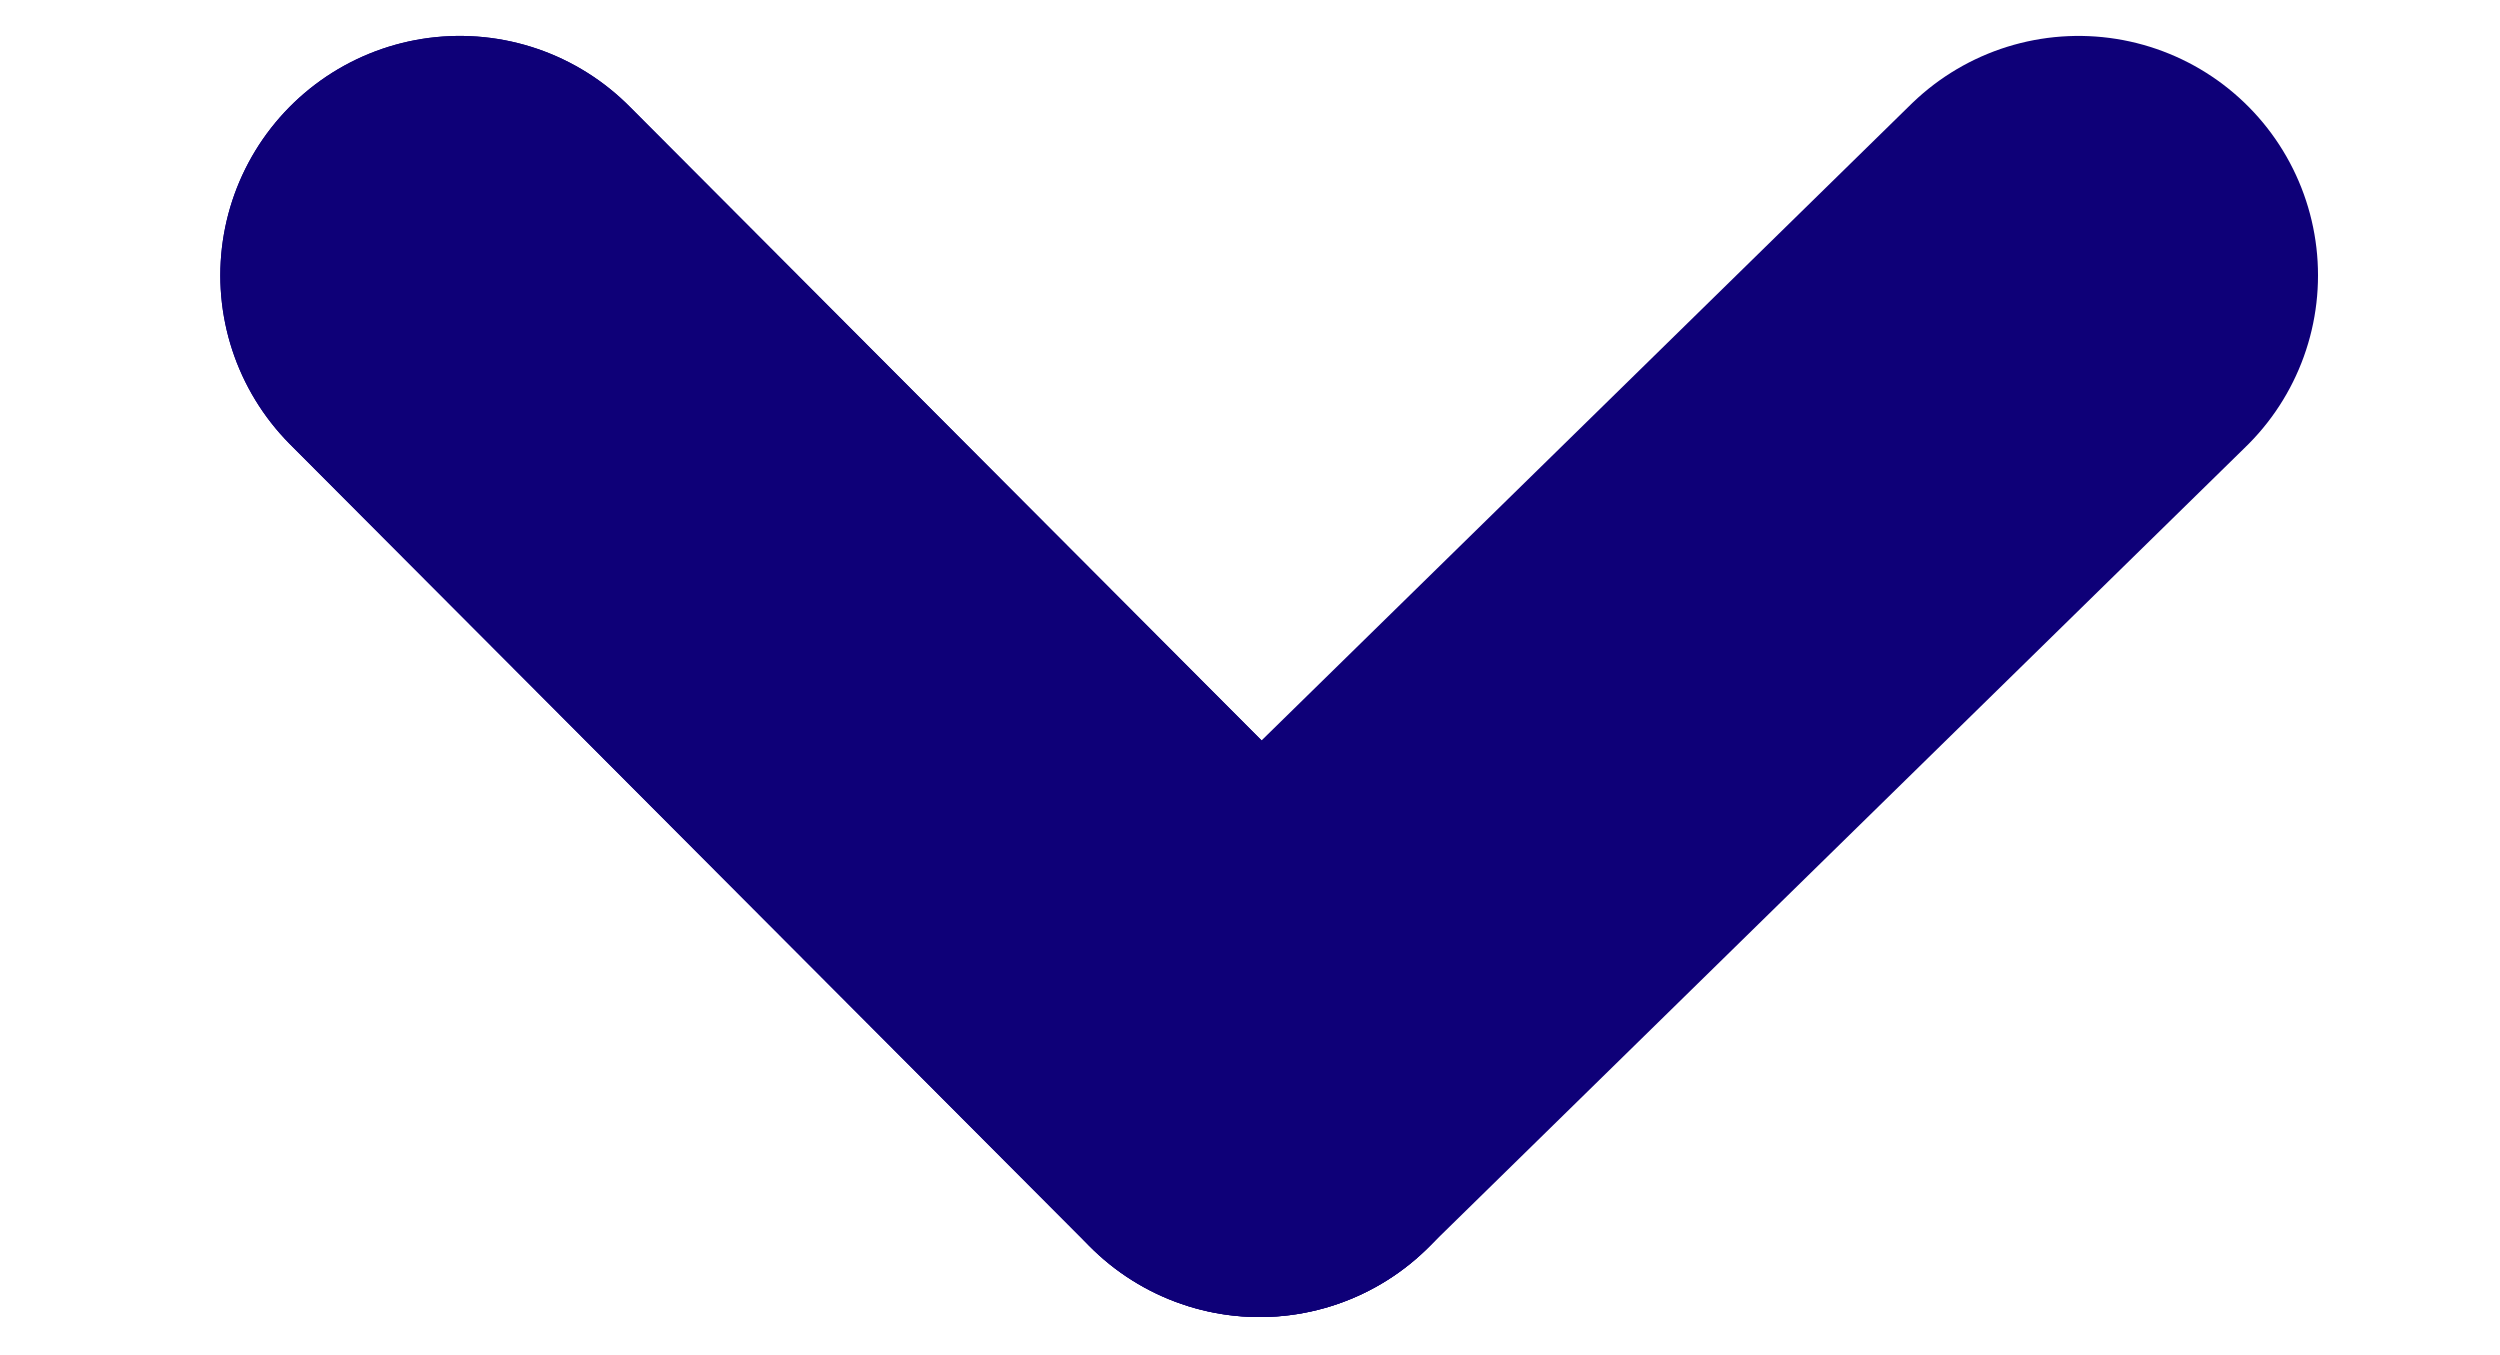 <?xml version="1.0" encoding="utf-8"?>
<!-- Generator: Adobe Illustrator 24.0.1, SVG Export Plug-In . SVG Version: 6.00 Build 0)  -->
<svg version="1.1" xmlns="http://www.w3.org/2000/svg" xmlns:xlink="http://www.w3.org/1999/xlink" x="0px" y="0px"
	 viewBox="0 0 104.4 56.6" style="enable-background:new 0 0 104.4 56.6;" xml:space="preserve">
<style type="text/css">
	.st0{display:none;}
	.st1{display:inline;fill:none;stroke:#86754D;stroke-width:6.25;stroke-linecap:round;stroke-miterlimit:10;}
	.st2{fill:none;stroke:#0E0078;stroke-width:20;stroke-linecap:round;stroke-miterlimit:10;}
</style>
<g id="Layer_1" class="st0">
	<polyline class="st1" points="99.6,3.5 52.2,50.9 4.8,3.5 	"/>
</g>
<g id="Layer_2">
	<line class="st2" x1="19.2" y1="11.5" x2="52.6" y2="45"/>
	<line class="st2" x1="19.2" y1="11.5" x2="52.6" y2="45"/>
	<line class="st2" x1="86.8" y1="11.5" x2="52.6" y2="45"/>
</g>
</svg>
